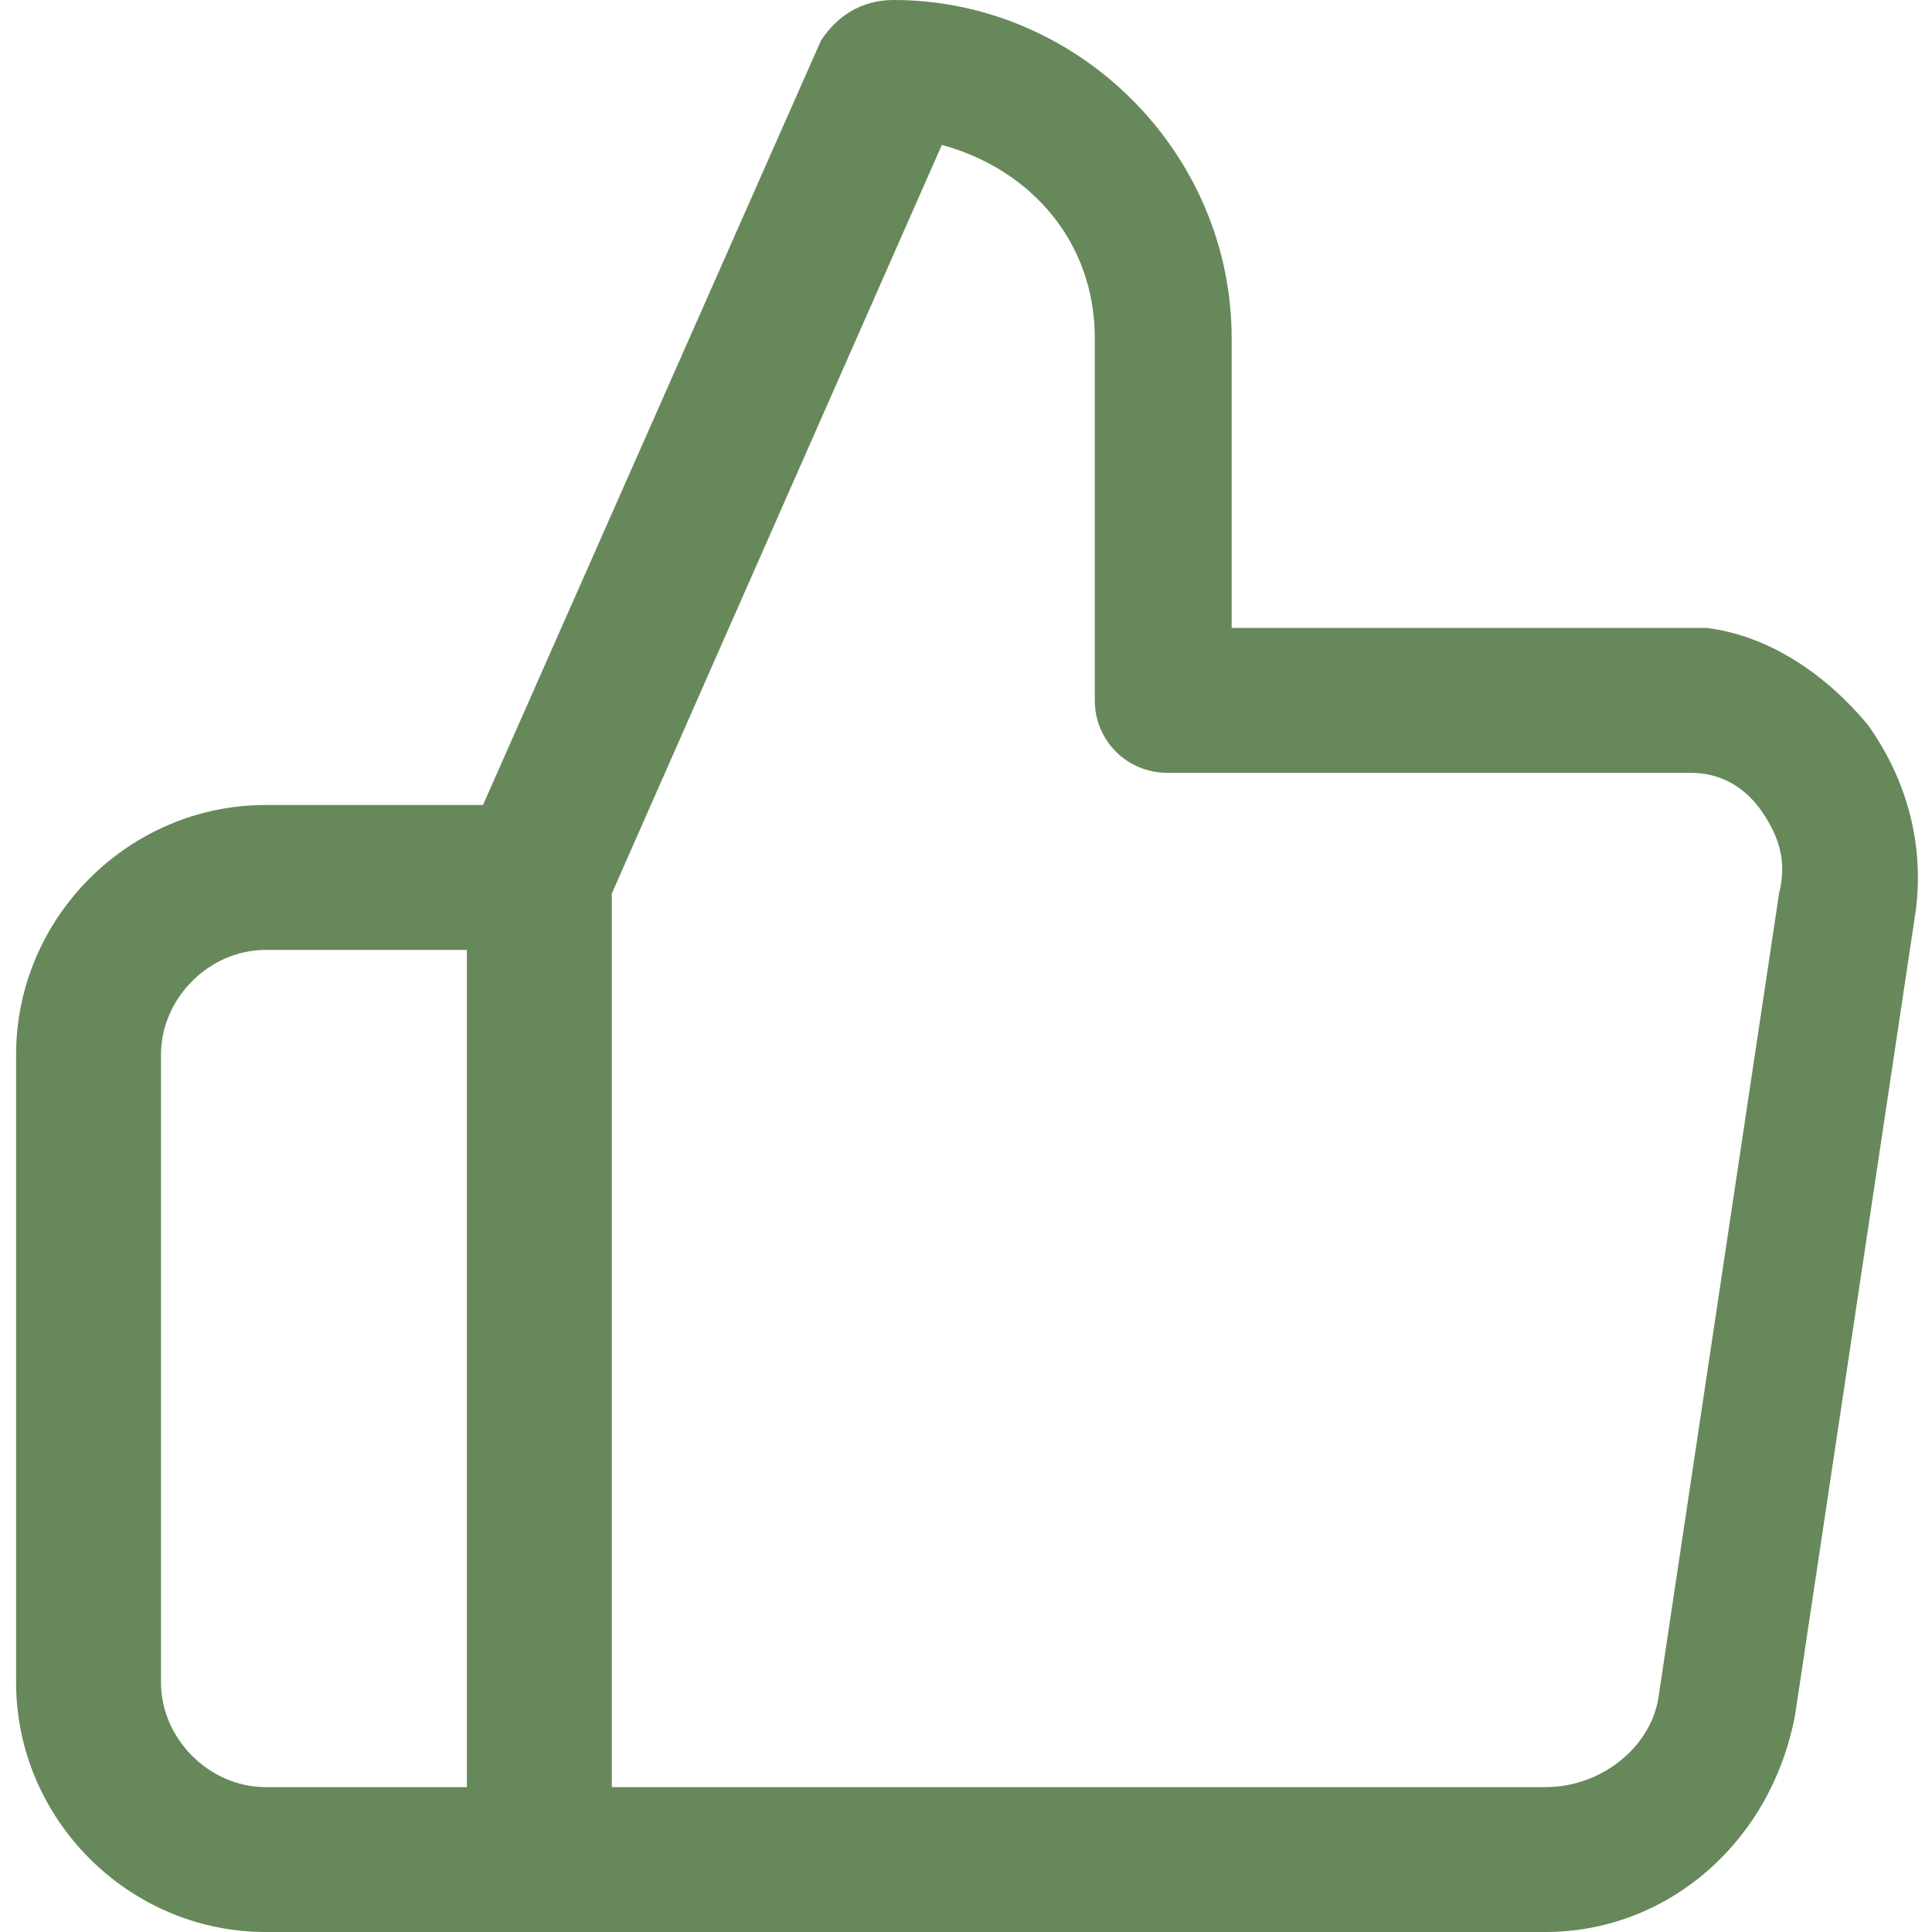 <svg xmlns="http://www.w3.org/2000/svg" xml:space="preserve" style="enable-background:new 0 0 24 24" viewBox="0 0 24 24"><path d="M19.2 24H3.3C1.6 24 .2 22.6.2 20.9v-7.8c0-1.7 1.4-3.1 3.1-3.1H6L10.2.5c.2-.3.5-.5.9-.5 2.3 0 4.2 1.9 4.2 4.2v3.6h5.9c.8.1 1.5.6 2 1.2.5.7.7 1.5.6 2.3l-1.5 10c-.3 1.6-1.6 2.7-3.1 2.7zM7.5 22.2h11.7c.7 0 1.3-.5 1.4-1.1l1.5-10c.1-.4 0-.7-.2-1-.2-.3-.5-.5-.9-.5h-6.5c-.5 0-.9-.4-.9-.9V4.2c0-1.2-.8-2.1-1.9-2.4l-4.1 9.3v11.1zM3.3 11.8c-.7 0-1.3.6-1.3 1.3v7.8c0 .7.6 1.3 1.3 1.3h2.5V11.8H3.3z" style="fill:#67885b"/></svg>